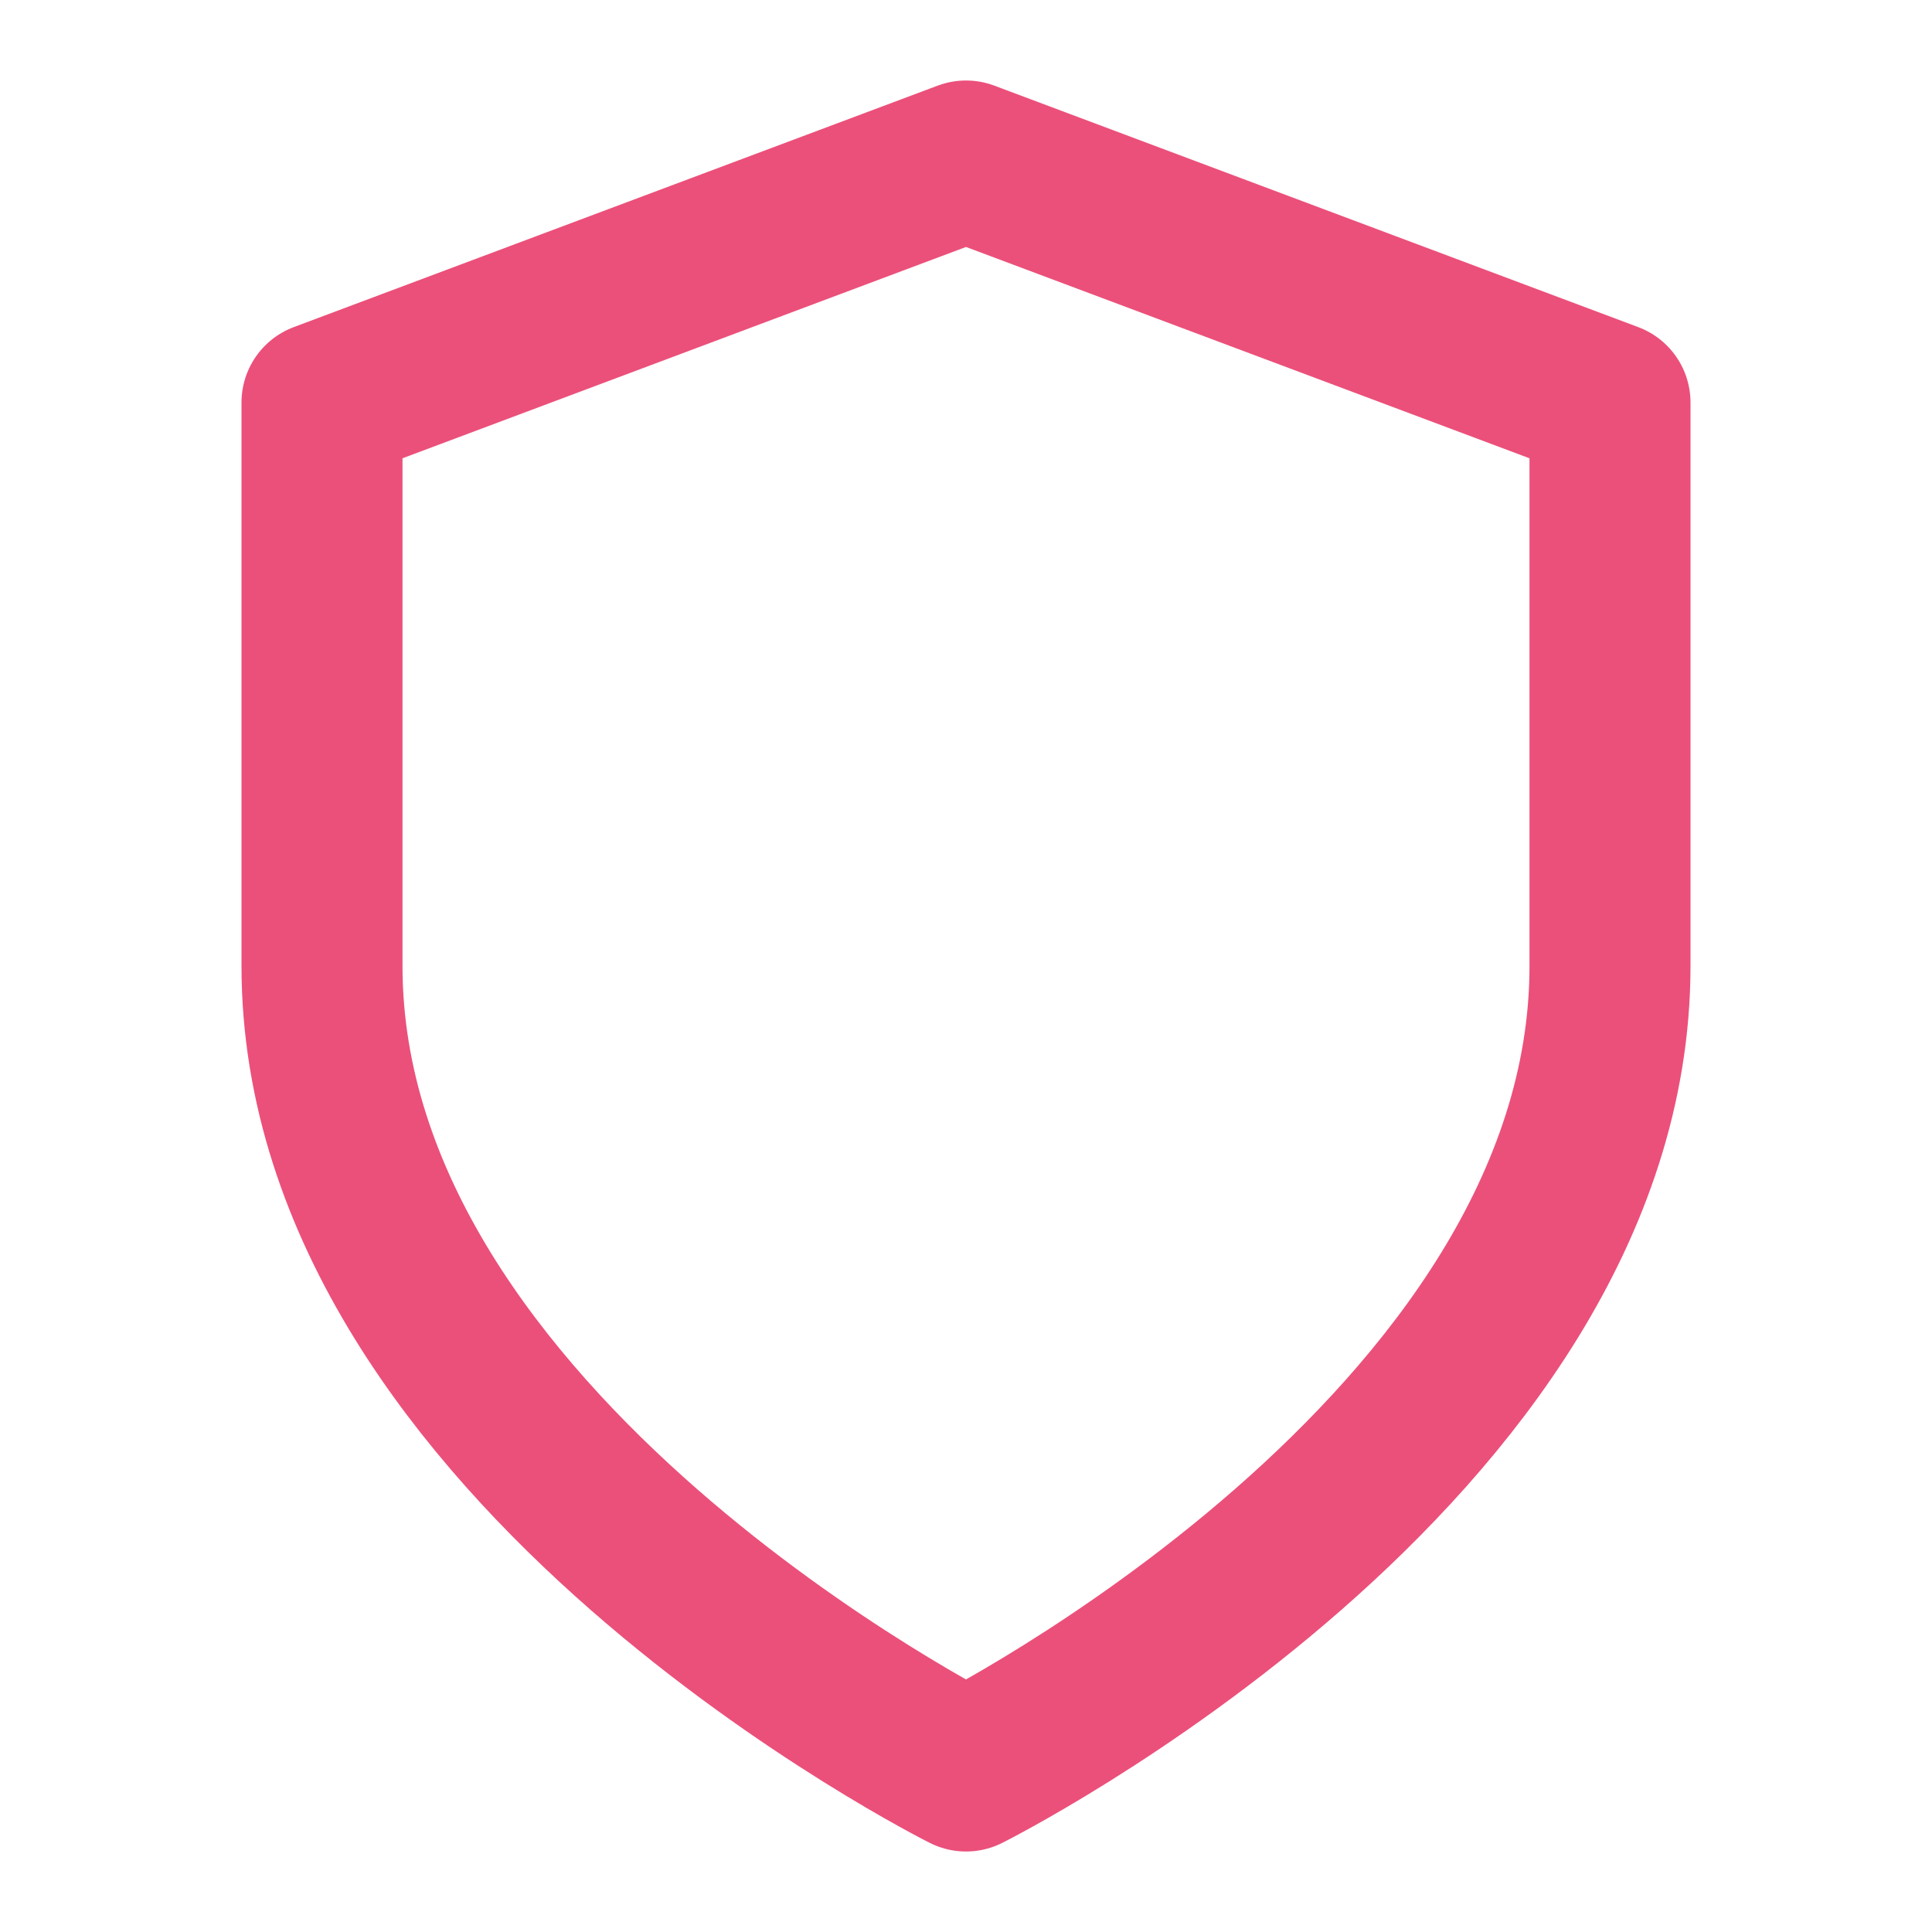 <svg xmlns="http://www.w3.org/2000/svg" width="40" height="40" viewBox="0 0 24 24" fill="none" stroke="#eb507a" stroke-width="2" stroke-linecap="round" stroke-linejoin="round" class="feather feather-shield"><path d="M12 22s8-4 8-10V5l-8-3-8 3v7c0 6 8 10 8 10z"></path></svg>